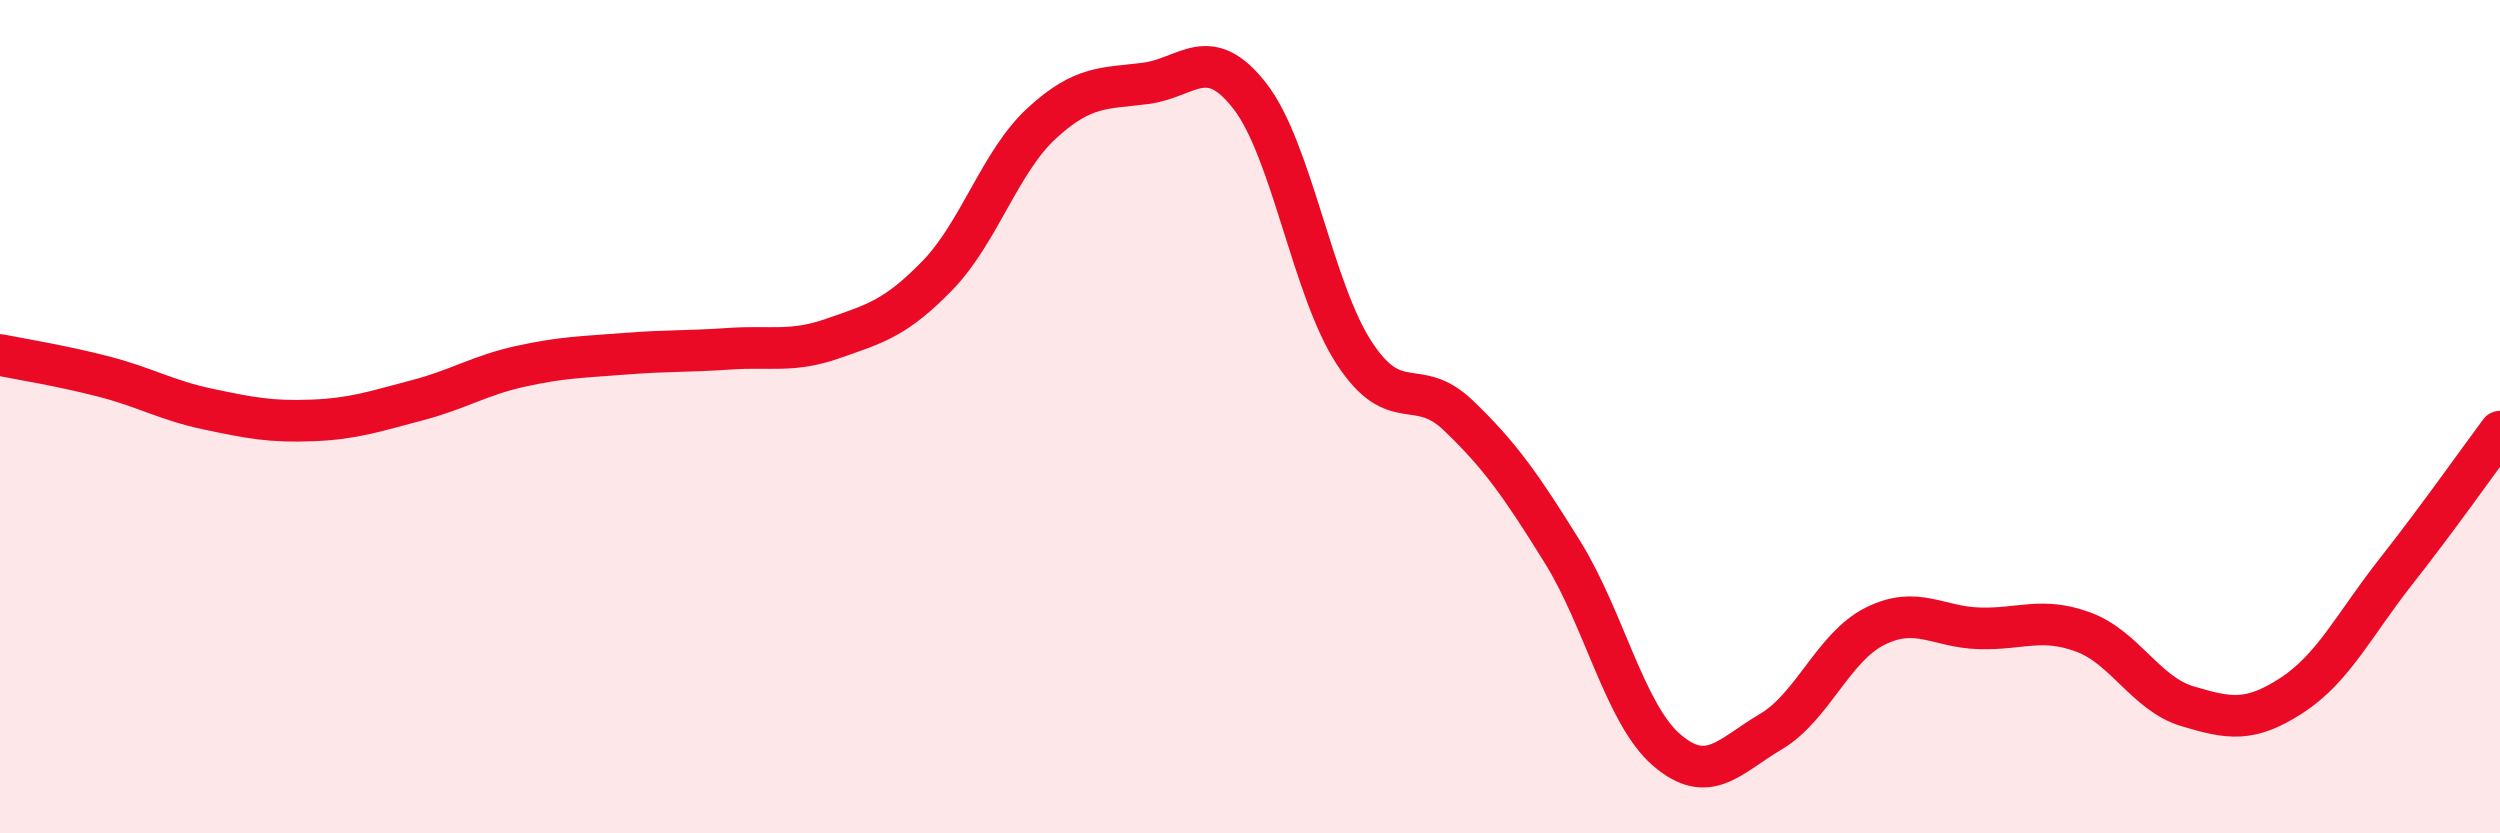 
    <svg width="60" height="20" viewBox="0 0 60 20" xmlns="http://www.w3.org/2000/svg">
      <path
        d="M 0,8.52 C 0.5,8.62 1.5,8.78 2.5,9.04 C 3.5,9.3 4,9.61 5,9.82 C 6,10.03 6.5,10.13 7.5,10.09 C 8.5,10.05 9,9.87 10,9.61 C 11,9.35 11.5,9.01 12.5,8.79 C 13.5,8.57 14,8.57 15,8.49 C 16,8.41 16.5,8.44 17.5,8.37 C 18.5,8.3 19,8.47 20,8.12 C 21,7.77 21.5,7.64 22.5,6.61 C 23.5,5.58 24,3.88 25,2.96 C 26,2.04 26.5,2.13 27.5,2 C 28.5,1.87 29,1.02 30,2.31 C 31,3.6 31.5,6.94 32.5,8.47 C 33.5,10 34,9.01 35,9.97 C 36,10.93 36.5,11.64 37.5,13.25 C 38.5,14.86 39,17.14 40,18 C 41,18.86 41.5,18.15 42.5,17.56 C 43.5,16.97 44,15.53 45,15.03 C 46,14.53 46.5,15.05 47.5,15.08 C 48.5,15.11 49,14.8 50,15.17 C 51,15.54 51.5,16.65 52.5,16.95 C 53.5,17.25 54,17.34 55,16.69 C 56,16.04 56.5,14.99 57.5,13.72 C 58.5,12.45 59.5,11.03 60,10.36L60 20L0 20Z"
        fill="#EB0A25"
        opacity="0.1"
        stroke-linecap="round"
        stroke-linejoin="round"
      />
      <path
        d="M 0,8.52 C 0.5,8.62 1.5,8.78 2.5,9.04 C 3.5,9.3 4,9.61 5,9.82 C 6,10.03 6.5,10.13 7.5,10.09 C 8.5,10.05 9,9.87 10,9.61 C 11,9.35 11.5,9.01 12.5,8.79 C 13.5,8.57 14,8.57 15,8.49 C 16,8.41 16.5,8.44 17.5,8.37 C 18.5,8.3 19,8.47 20,8.12 C 21,7.77 21.5,7.64 22.5,6.61 C 23.5,5.58 24,3.88 25,2.96 C 26,2.04 26.5,2.13 27.5,2 C 28.5,1.87 29,1.02 30,2.31 C 31,3.6 31.5,6.94 32.5,8.47 C 33.5,10 34,9.01 35,9.97 C 36,10.93 36.5,11.64 37.5,13.25 C 38.5,14.86 39,17.14 40,18 C 41,18.86 41.5,18.15 42.5,17.56 C 43.5,16.97 44,15.53 45,15.03 C 46,14.53 46.5,15.05 47.5,15.08 C 48.5,15.11 49,14.8 50,15.17 C 51,15.54 51.5,16.65 52.5,16.95 C 53.5,17.25 54,17.34 55,16.69 C 56,16.04 56.5,14.99 57.5,13.72 C 58.5,12.45 59.5,11.03 60,10.36"
        stroke="#EB0A25"
        stroke-width="1"
        fill="none"
        stroke-linecap="round"
        stroke-linejoin="round"
      />
    </svg>
  